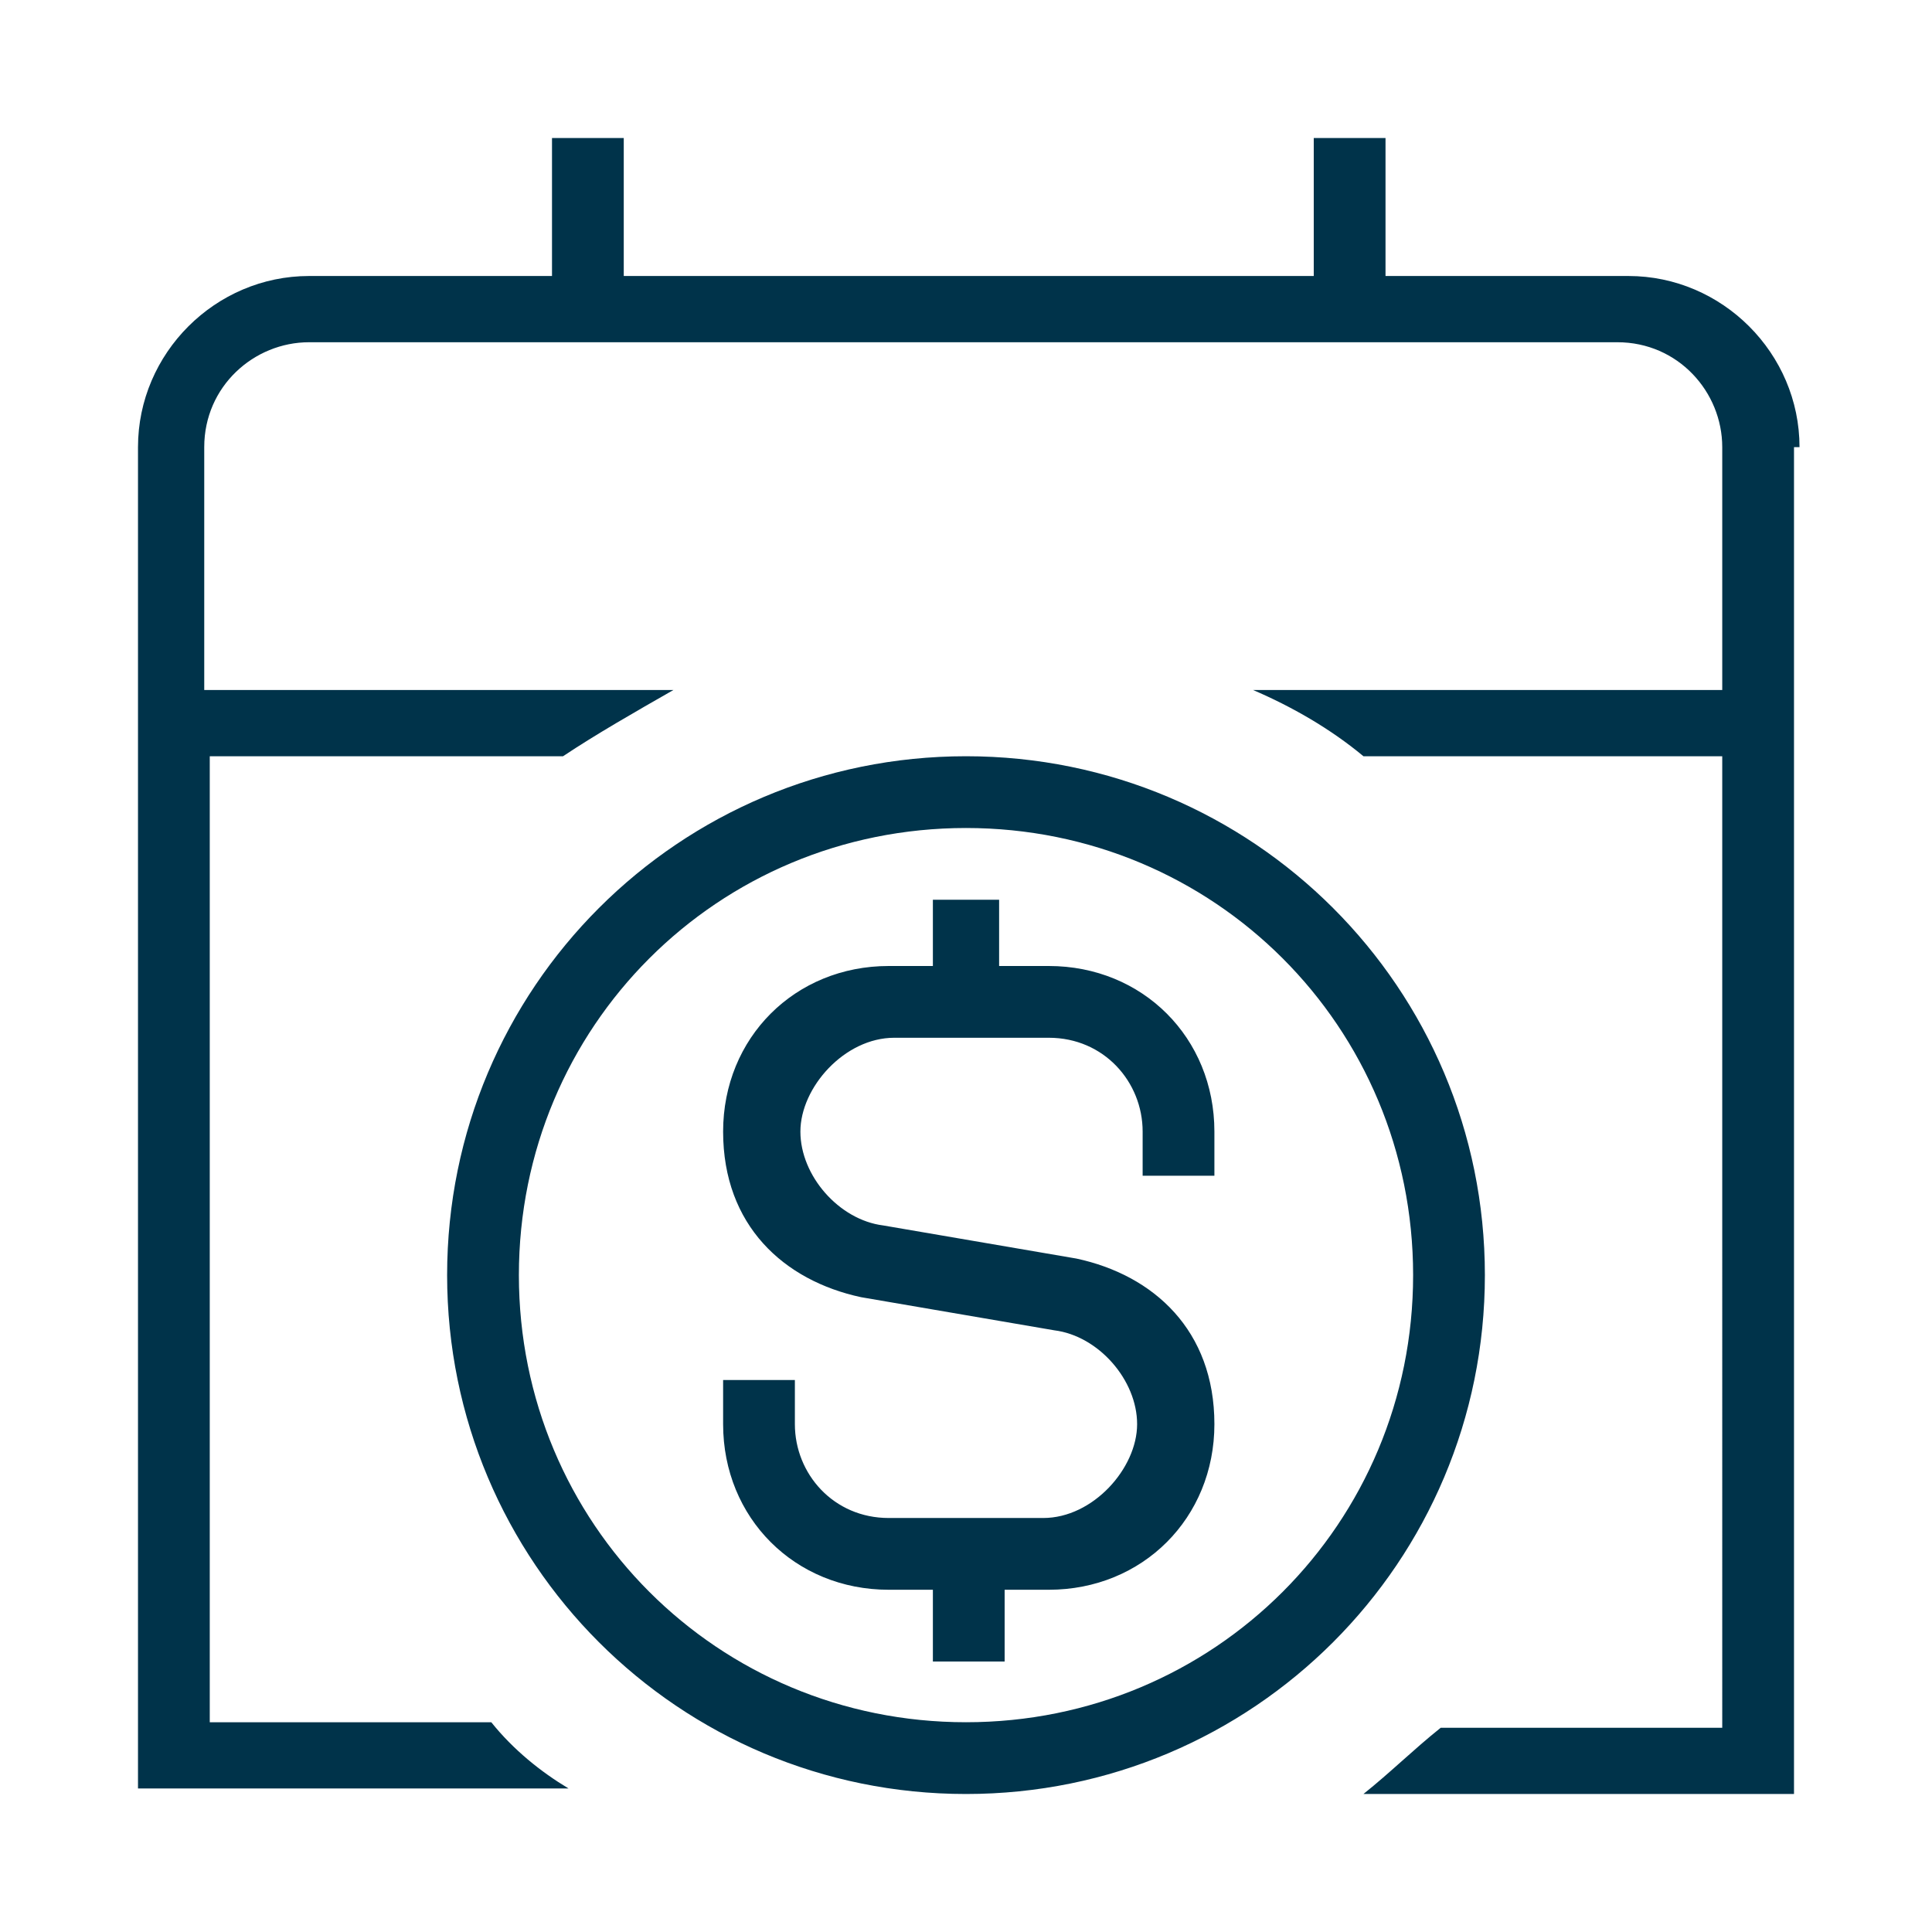 <?xml version="1.0" encoding="UTF-8"?>
<svg xmlns="http://www.w3.org/2000/svg" version="1.1" viewBox="0 0 35 35">
  <defs>
    <style>
      .cls-1 {
        fill: #00334a;
      }
    </style>
  </defs>
  <!-- Generator: Adobe Illustrator 28.6.0, SVG Export Plug-In . SVG Version: 1.2.0 Build 709)  -->
  <g>
    <g id="Layer_1">
      <path class="cls-1" d="M32.5,8.1v24.4h-1.3s-6.5,0-6.5,0c.5-.4.9-.8,1.4-1.2h5.1V13.7h-6.5c-.6-.5-1.3-.9-2-1.2h8.5v-4.4c0-1-.8-1.9-1.9-1.9H5.6c-1,0-1.9.8-1.9,1.9v4.4h8.5c-.7.4-1.4.8-2,1.2H3.8v17.5h5.1c.4.5.9.9,1.4,1.2H2.5V8.1c0-1.7,1.4-3.1,3.1-3.1h4.4v-2.5h1.3v2.5h12.5v-2.5h1.3v2.5h4.4c1.7,0,3.1,1.4,3.1,3.1ZM26.9,23.1c0,5.2-4.2,9.4-9.4,9.4s-9.4-4.2-9.4-9.4,4.2-9.4,9.4-9.4,9.4,4.2,9.4,9.4ZM25.6,23.1c0-4.5-3.6-8.1-8.1-8.1s-8.1,3.6-8.1,8.1,3.6,8.1,8.1,8.1,8.1-3.6,8.1-8.1ZM18.9,17.5h-.8v-1.2h-1.2v1.2h-.8c-1.7,0-3,1.3-3,3s1.1,2.7,2.5,3l3.5.6c.8.1,1.5.9,1.5,1.7s-.8,1.7-1.7,1.7h-2.8c-1,0-1.7-.8-1.7-1.7v-.8h-1.3v.8c0,1.7,1.3,3,3,3h.8v1.3h1.3v-1.3h.8c1.7,0,3-1.3,3-3s-1.1-2.7-2.5-3l-3.5-.6c-.8-.1-1.5-.9-1.5-1.7s.8-1.7,1.7-1.7h2.8c1,0,1.7.8,1.7,1.7v.8h1.3v-.8c0-1.7-1.3-3-3-3Z"/>
    </g>
  </g>
</svg>